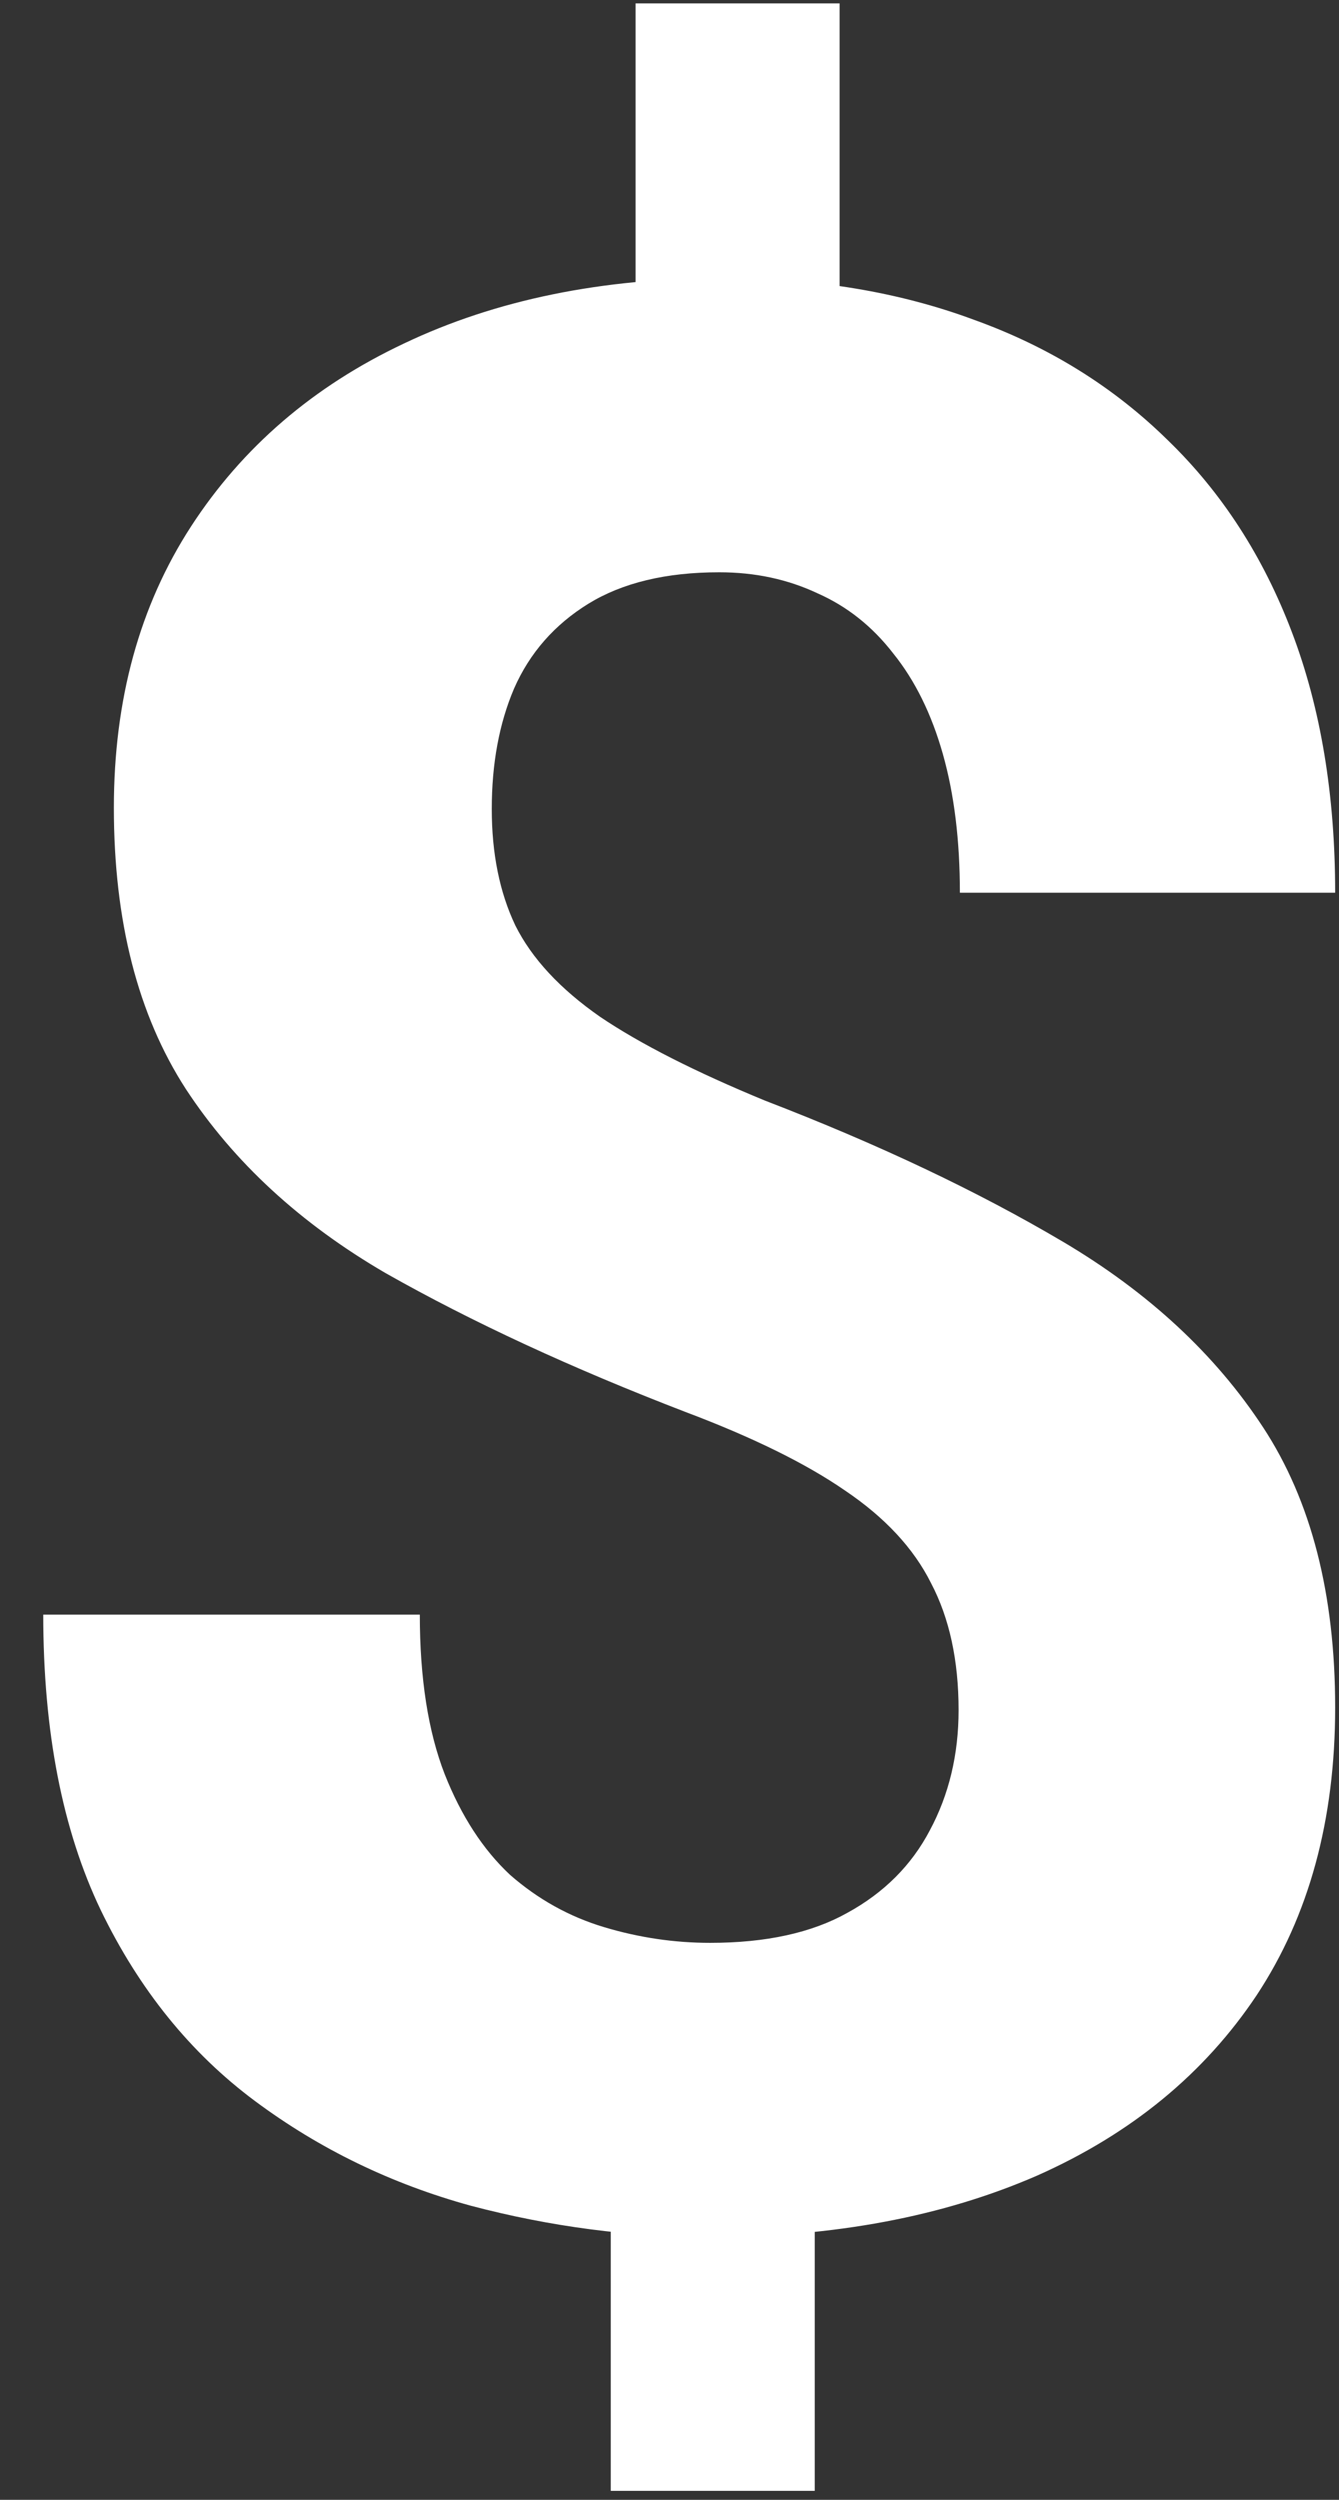 <svg width="30" height="56" viewBox="0 0 30 56" fill="none" xmlns="http://www.w3.org/2000/svg">
<rect x="0" y="0" width="30" height="56" fill="#333333" stroke="none"/>
<path d="M18.811 0.076V8.719H14.24V0.076H18.811ZM18.254 47.918V55.799H13.684V47.918H18.254ZM21.477 38.309C21.477 37.195 21.271 36.248 20.861 35.467C20.471 34.685 19.826 33.992 18.928 33.387C18.049 32.781 16.857 32.195 15.354 31.629C12.815 30.652 10.578 29.617 8.645 28.523C6.73 27.41 5.236 26.033 4.162 24.393C3.088 22.732 2.551 20.633 2.551 18.094C2.551 15.672 3.127 13.572 4.279 11.795C5.432 10.018 7.023 8.65 9.055 7.693C11.105 6.717 13.488 6.229 16.203 6.229C18.273 6.229 20.148 6.541 21.828 7.166C23.508 7.771 24.953 8.67 26.164 9.861C27.375 11.033 28.303 12.469 28.947 14.168C29.592 15.867 29.914 17.811 29.914 19.998H21.506C21.506 18.826 21.379 17.791 21.125 16.893C20.871 15.994 20.5 15.242 20.012 14.637C19.543 14.031 18.977 13.582 18.312 13.289C17.648 12.977 16.916 12.82 16.115 12.82C14.924 12.82 13.947 13.055 13.185 13.523C12.424 13.992 11.867 14.627 11.516 15.428C11.184 16.209 11.018 17.107 11.018 18.123C11.018 19.119 11.193 19.988 11.545 20.73C11.916 21.473 12.551 22.156 13.449 22.781C14.348 23.387 15.578 24.012 17.141 24.656C19.68 25.633 21.906 26.688 23.82 27.82C25.734 28.953 27.229 30.34 28.303 31.98C29.377 33.621 29.914 35.711 29.914 38.25C29.914 40.77 29.328 42.918 28.156 44.695C26.984 46.453 25.344 47.801 23.234 48.738C21.125 49.656 18.684 50.115 15.91 50.115C14.113 50.115 12.326 49.881 10.549 49.412C8.771 48.924 7.16 48.143 5.715 47.068C4.27 45.994 3.117 44.568 2.258 42.791C1.398 40.994 0.969 38.787 0.969 36.17H9.406C9.406 37.596 9.592 38.787 9.963 39.744C10.334 40.682 10.822 41.434 11.428 42C12.053 42.547 12.756 42.938 13.537 43.172C14.318 43.406 15.109 43.523 15.91 43.523C17.16 43.523 18.186 43.299 18.986 42.85C19.807 42.4 20.422 41.785 20.832 41.004C21.262 40.203 21.477 39.305 21.477 38.309Z" fill="white"/>
</svg>
